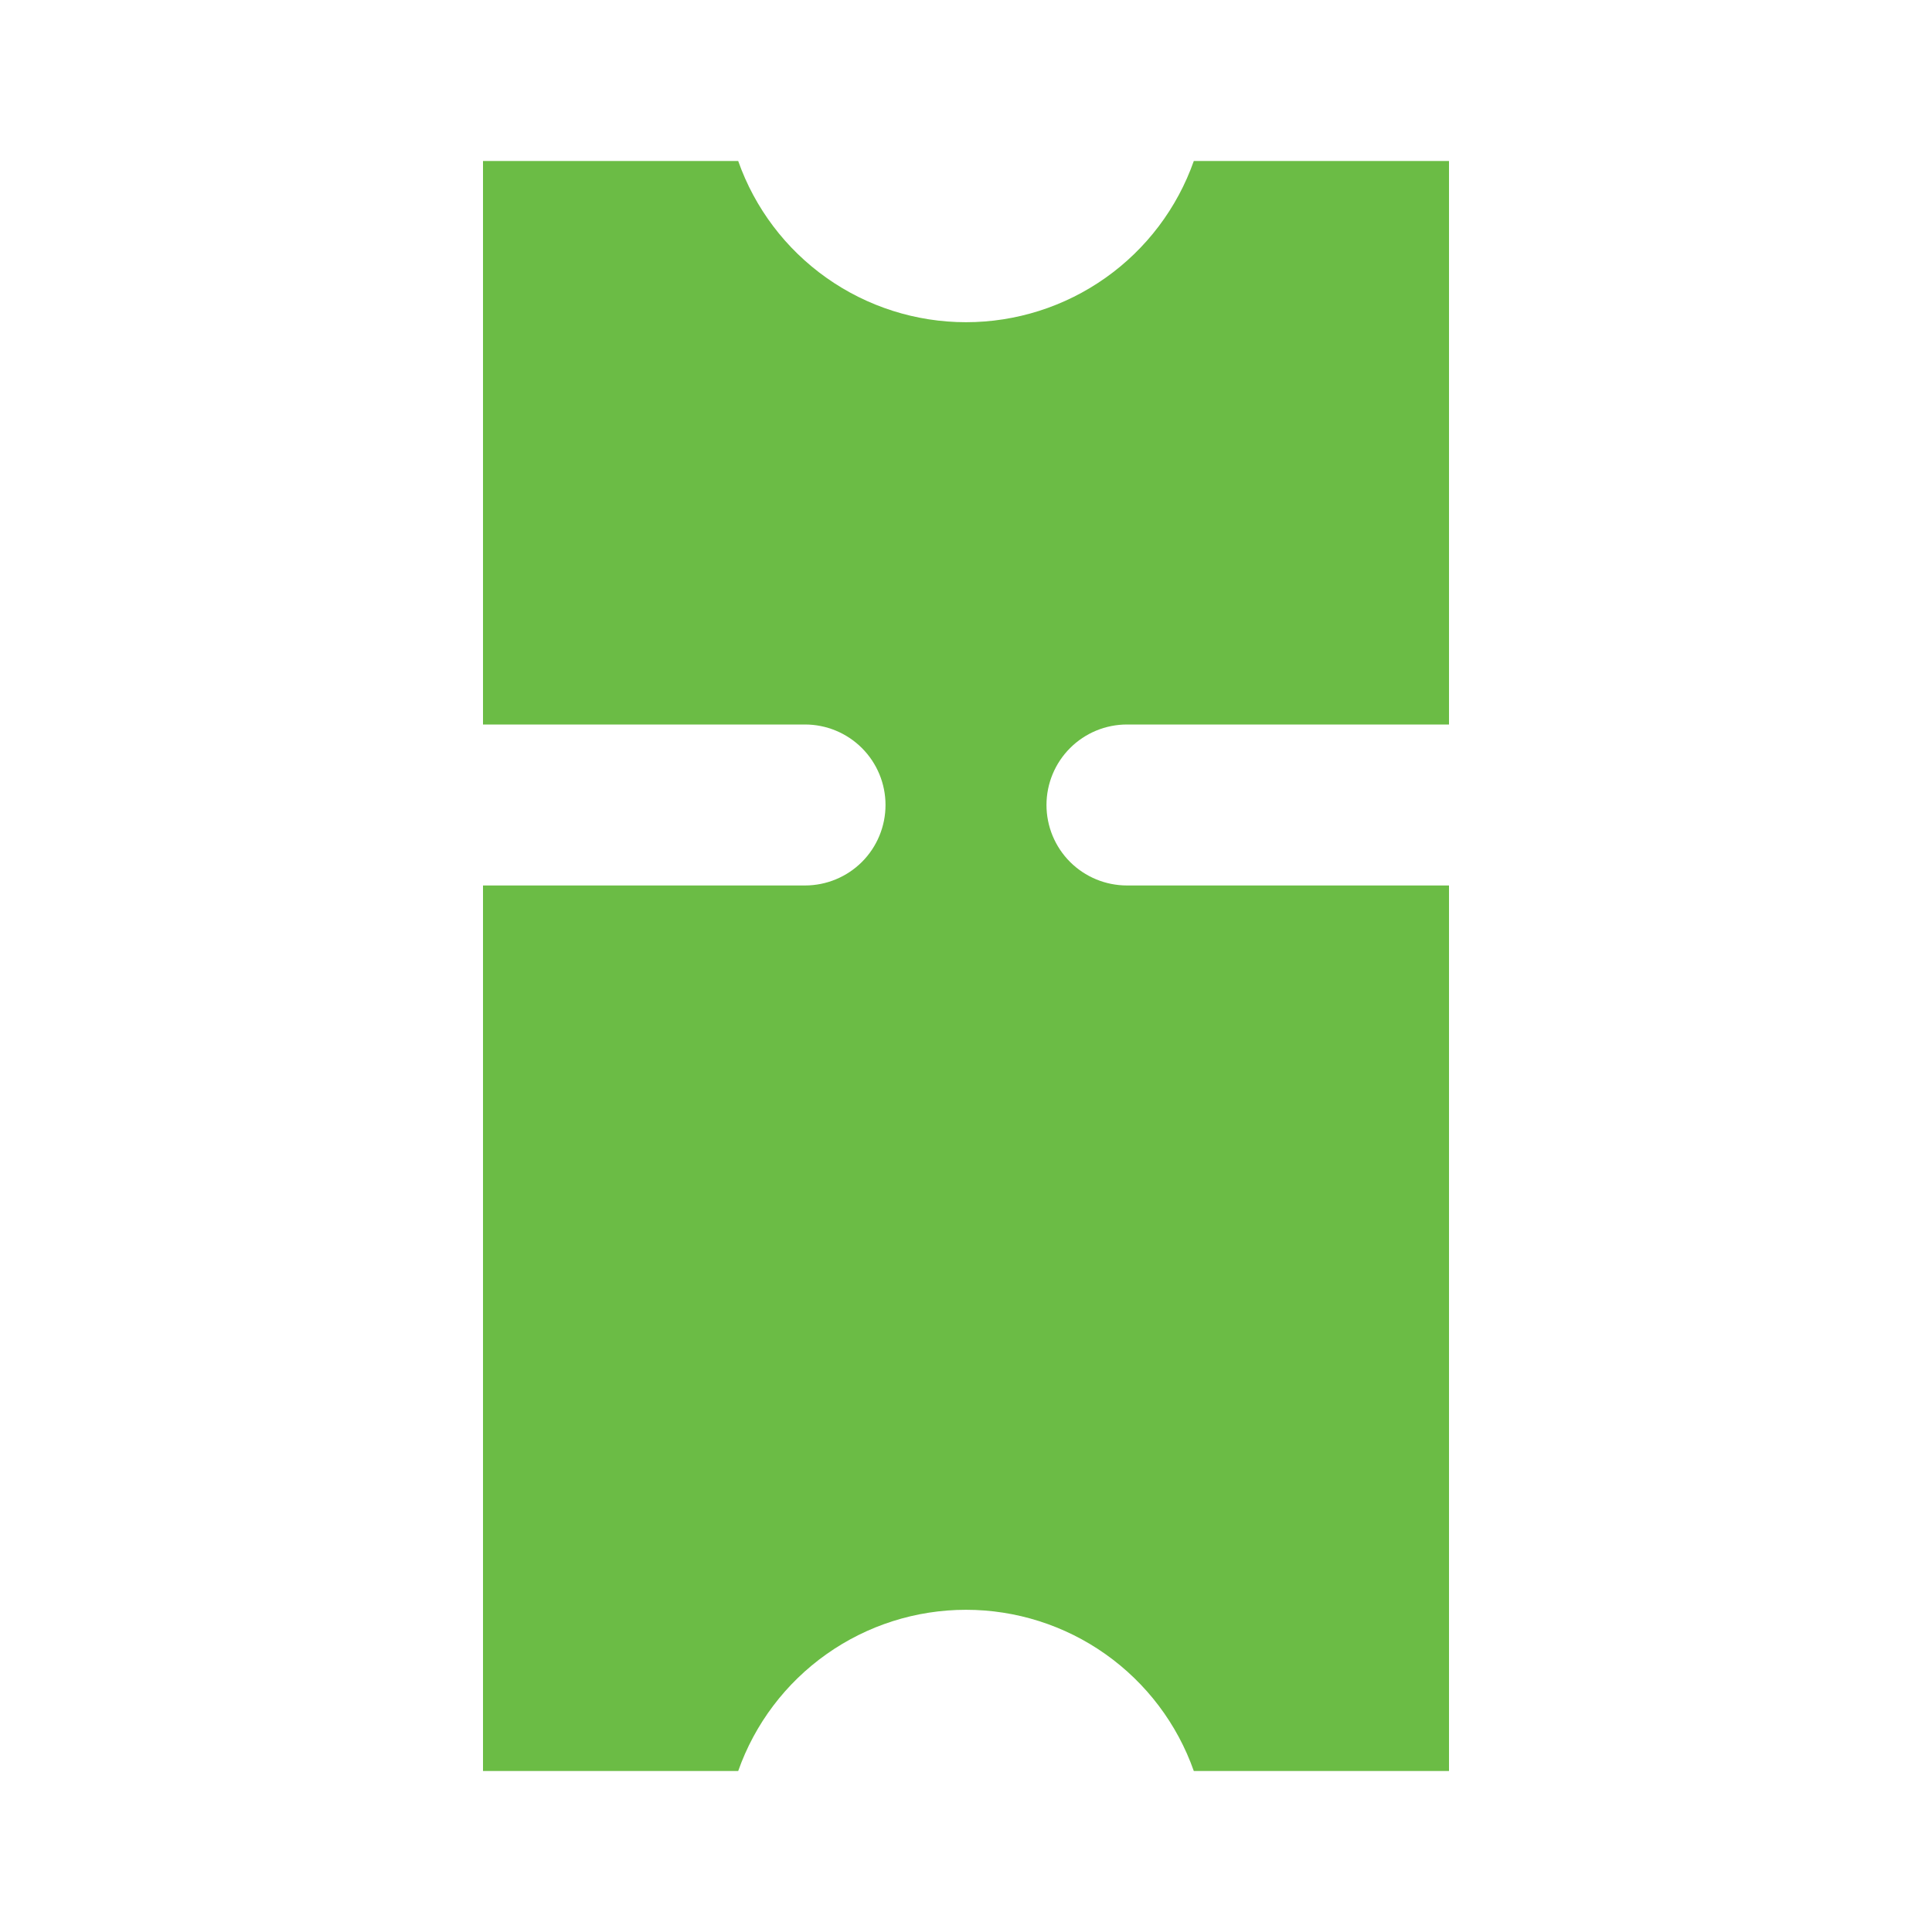 <svg width="44" height="44" viewBox="0 0 44 44" fill="none" xmlns="http://www.w3.org/2000/svg">
<path d="M33 20.166V40.333H27.188C26.81 39.26 26.107 38.33 25.178 37.673C24.249 37.015 23.138 36.662 22 36.662C20.862 36.662 19.751 37.015 18.822 37.673C17.893 38.33 17.19 39.26 16.812 40.333H11V20.166H18.333C18.82 20.166 19.286 19.973 19.63 19.63C19.974 19.286 20.167 18.819 20.167 18.333C20.167 17.847 19.974 17.381 19.63 17.037C19.286 16.693 18.82 16.5 18.333 16.5H11V3.667H16.812C17.19 4.74 17.893 5.67 18.822 6.327C19.751 6.985 20.862 7.338 22 7.338C23.138 7.338 24.249 6.985 25.178 6.327C26.107 5.67 26.81 4.74 27.188 3.667H33V16.5H25.667C25.18 16.5 24.714 16.693 24.37 17.037C24.026 17.381 23.833 17.847 23.833 18.333C23.833 18.819 24.026 19.286 24.37 19.63C24.714 19.973 25.18 20.166 25.667 20.166H33Z" fill="#6BBC45"/>
</svg>

